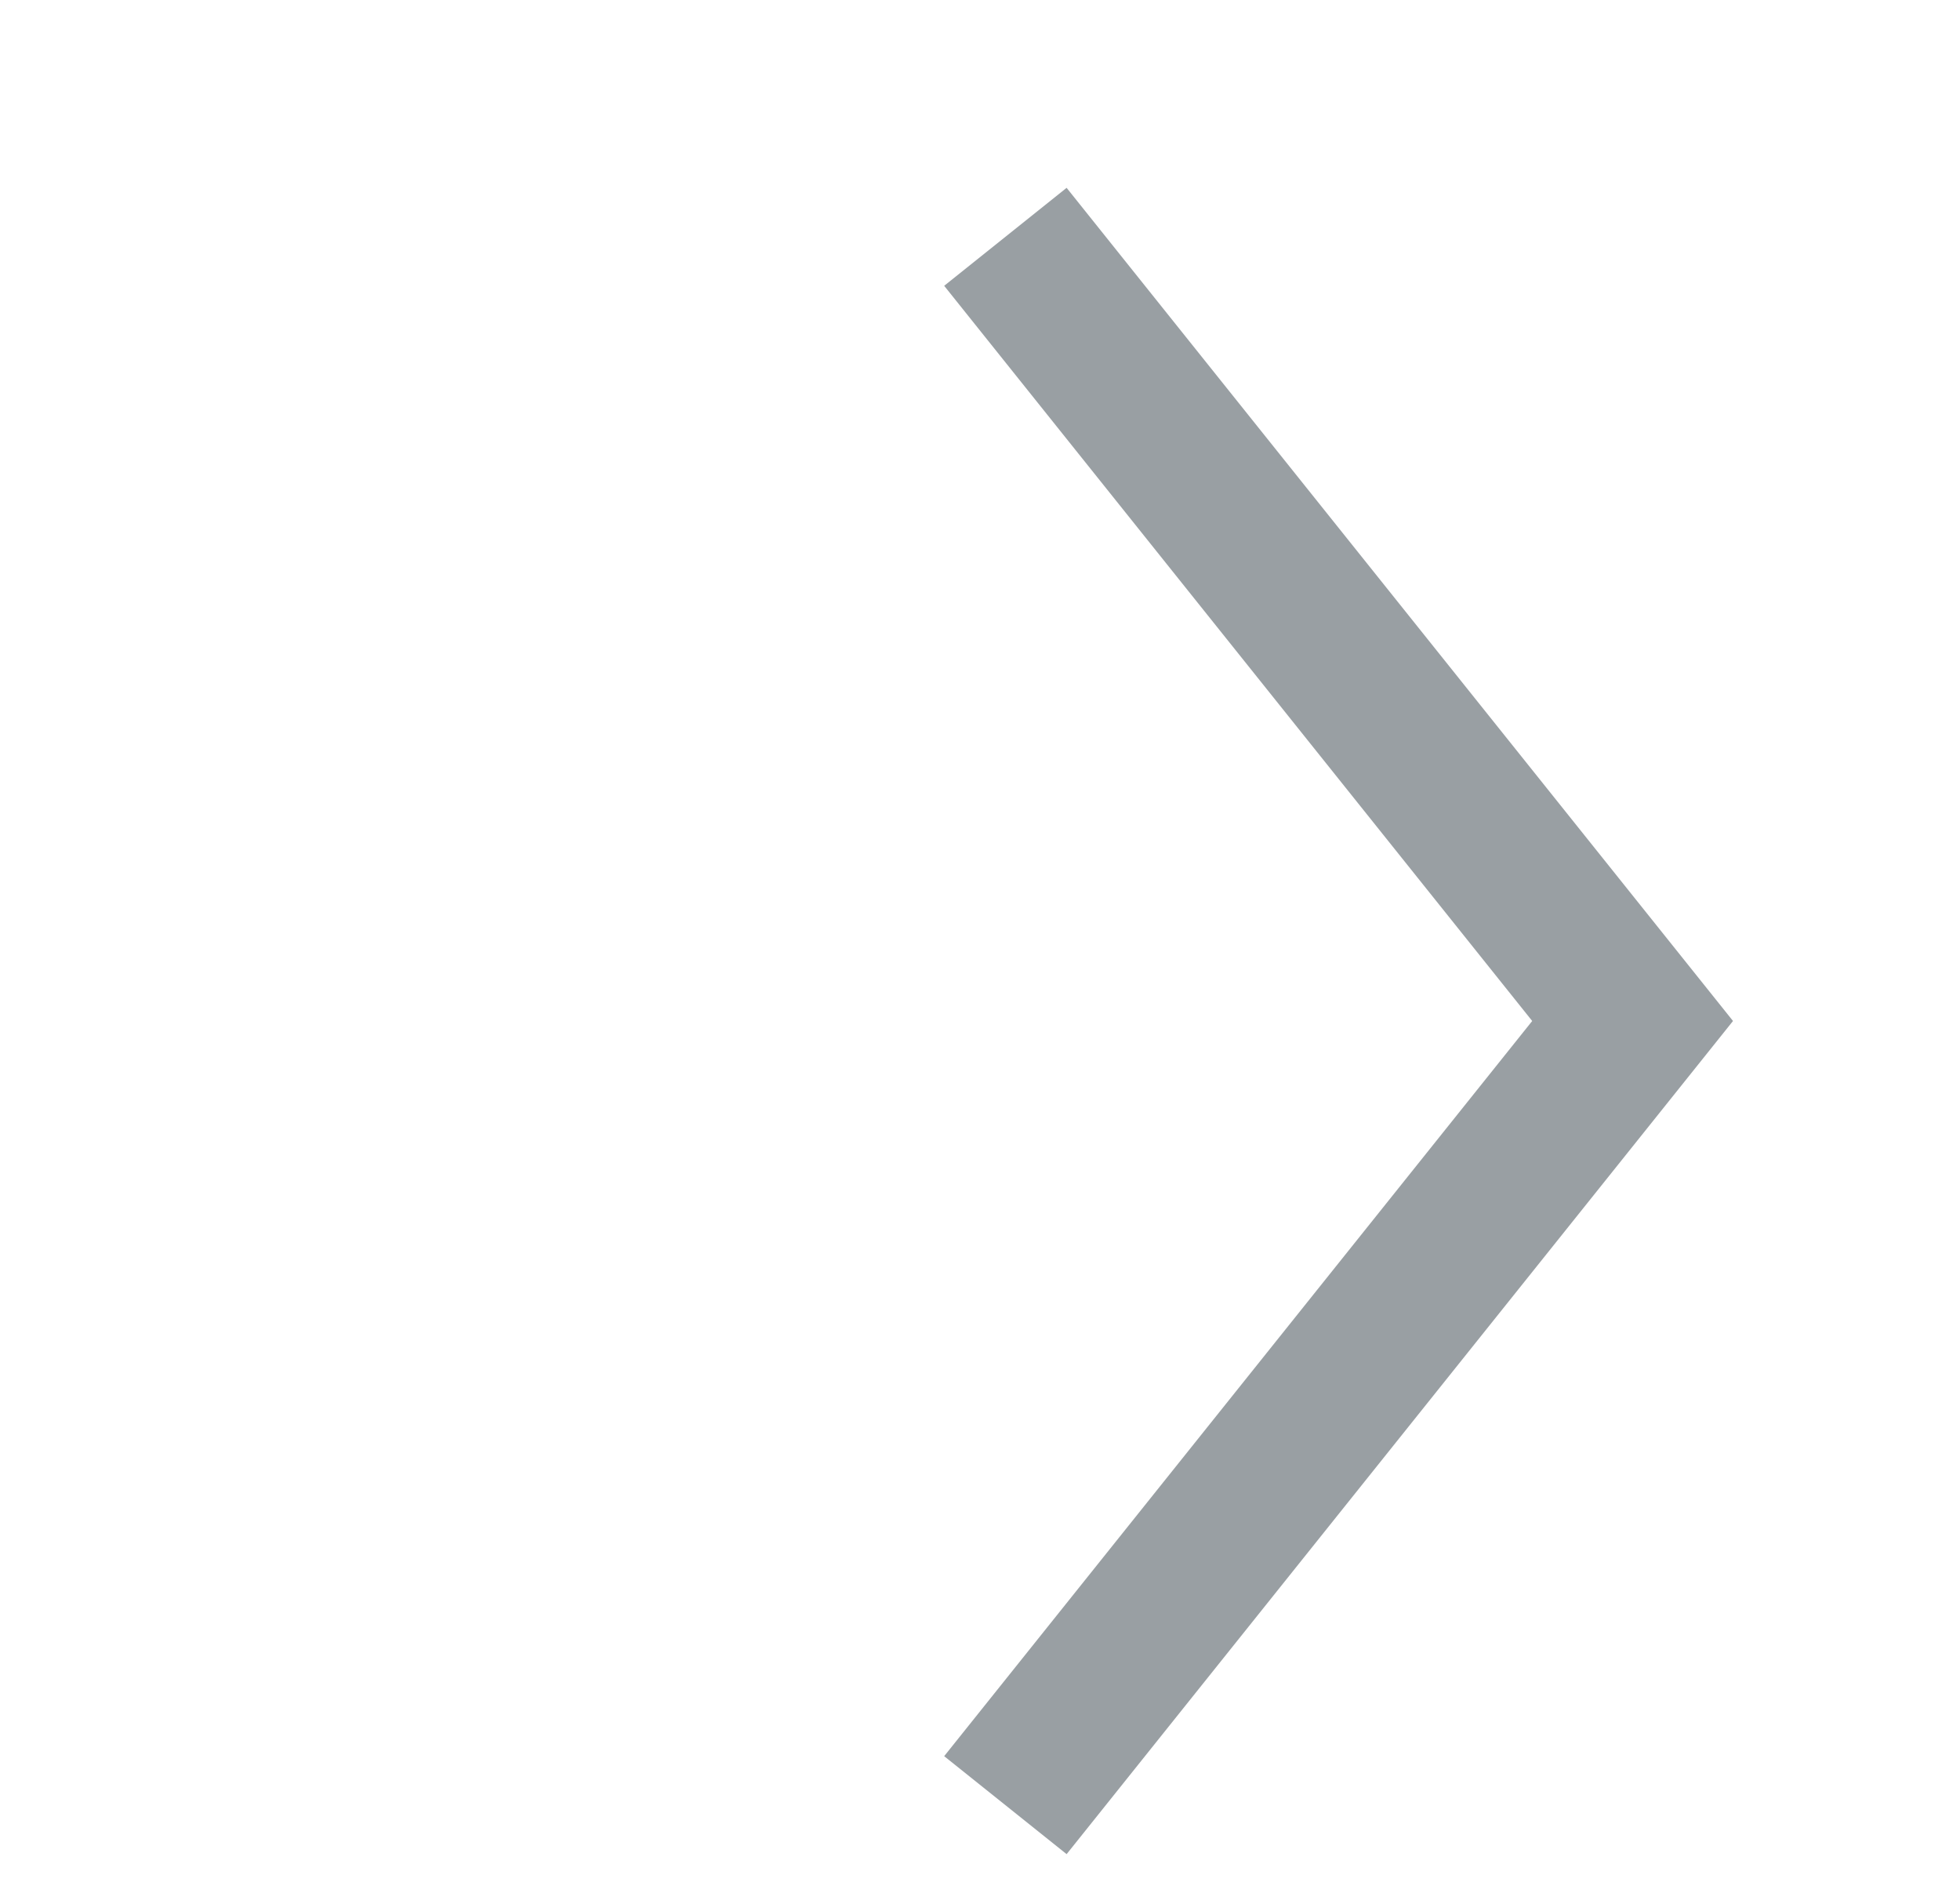 <svg width="25" height="24" viewBox="0 0 25 24" fill="none" xmlns="http://www.w3.org/2000/svg">
<g clip-path="url(#clip0_965_2598)">
<path d="M12.824 3.02L20.824 13.02L12.824 23.02" stroke="#999FA3" stroke-width="2"/>
</g>
<defs>
<clipPath id="clip0_965_2598">
<rect width="23.866" height="23.866" fill="white" transform="translate(0.668 0.036)"/>
</clipPath>
</defs>
</svg>
